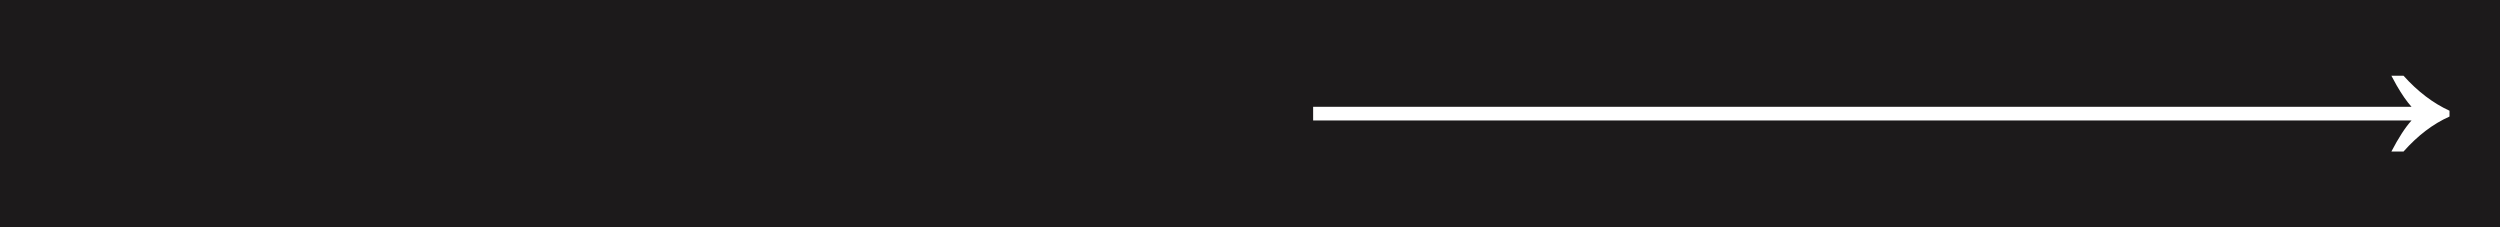 <?xml version="1.0" encoding="UTF-8"?> <svg xmlns="http://www.w3.org/2000/svg" width="198" height="18" viewBox="0 0 198 18" fill="none"> <path fill-rule="evenodd" clip-rule="evenodd" d="M198 0H0V18H198V0ZM190.361 12C191.482 10.735 192.695 9.812 194 9.231V8.769C192.695 8.171 191.482 7.248 190.361 6H189.398C189.537 6.268 189.674 6.52 189.809 6.755C190.227 7.48 190.621 8.049 190.996 8.461H104V9.539H190.996C190.5 10.085 189.967 10.906 189.398 12H190.361Z" fill="#1C1A1B"></path> </svg> 
